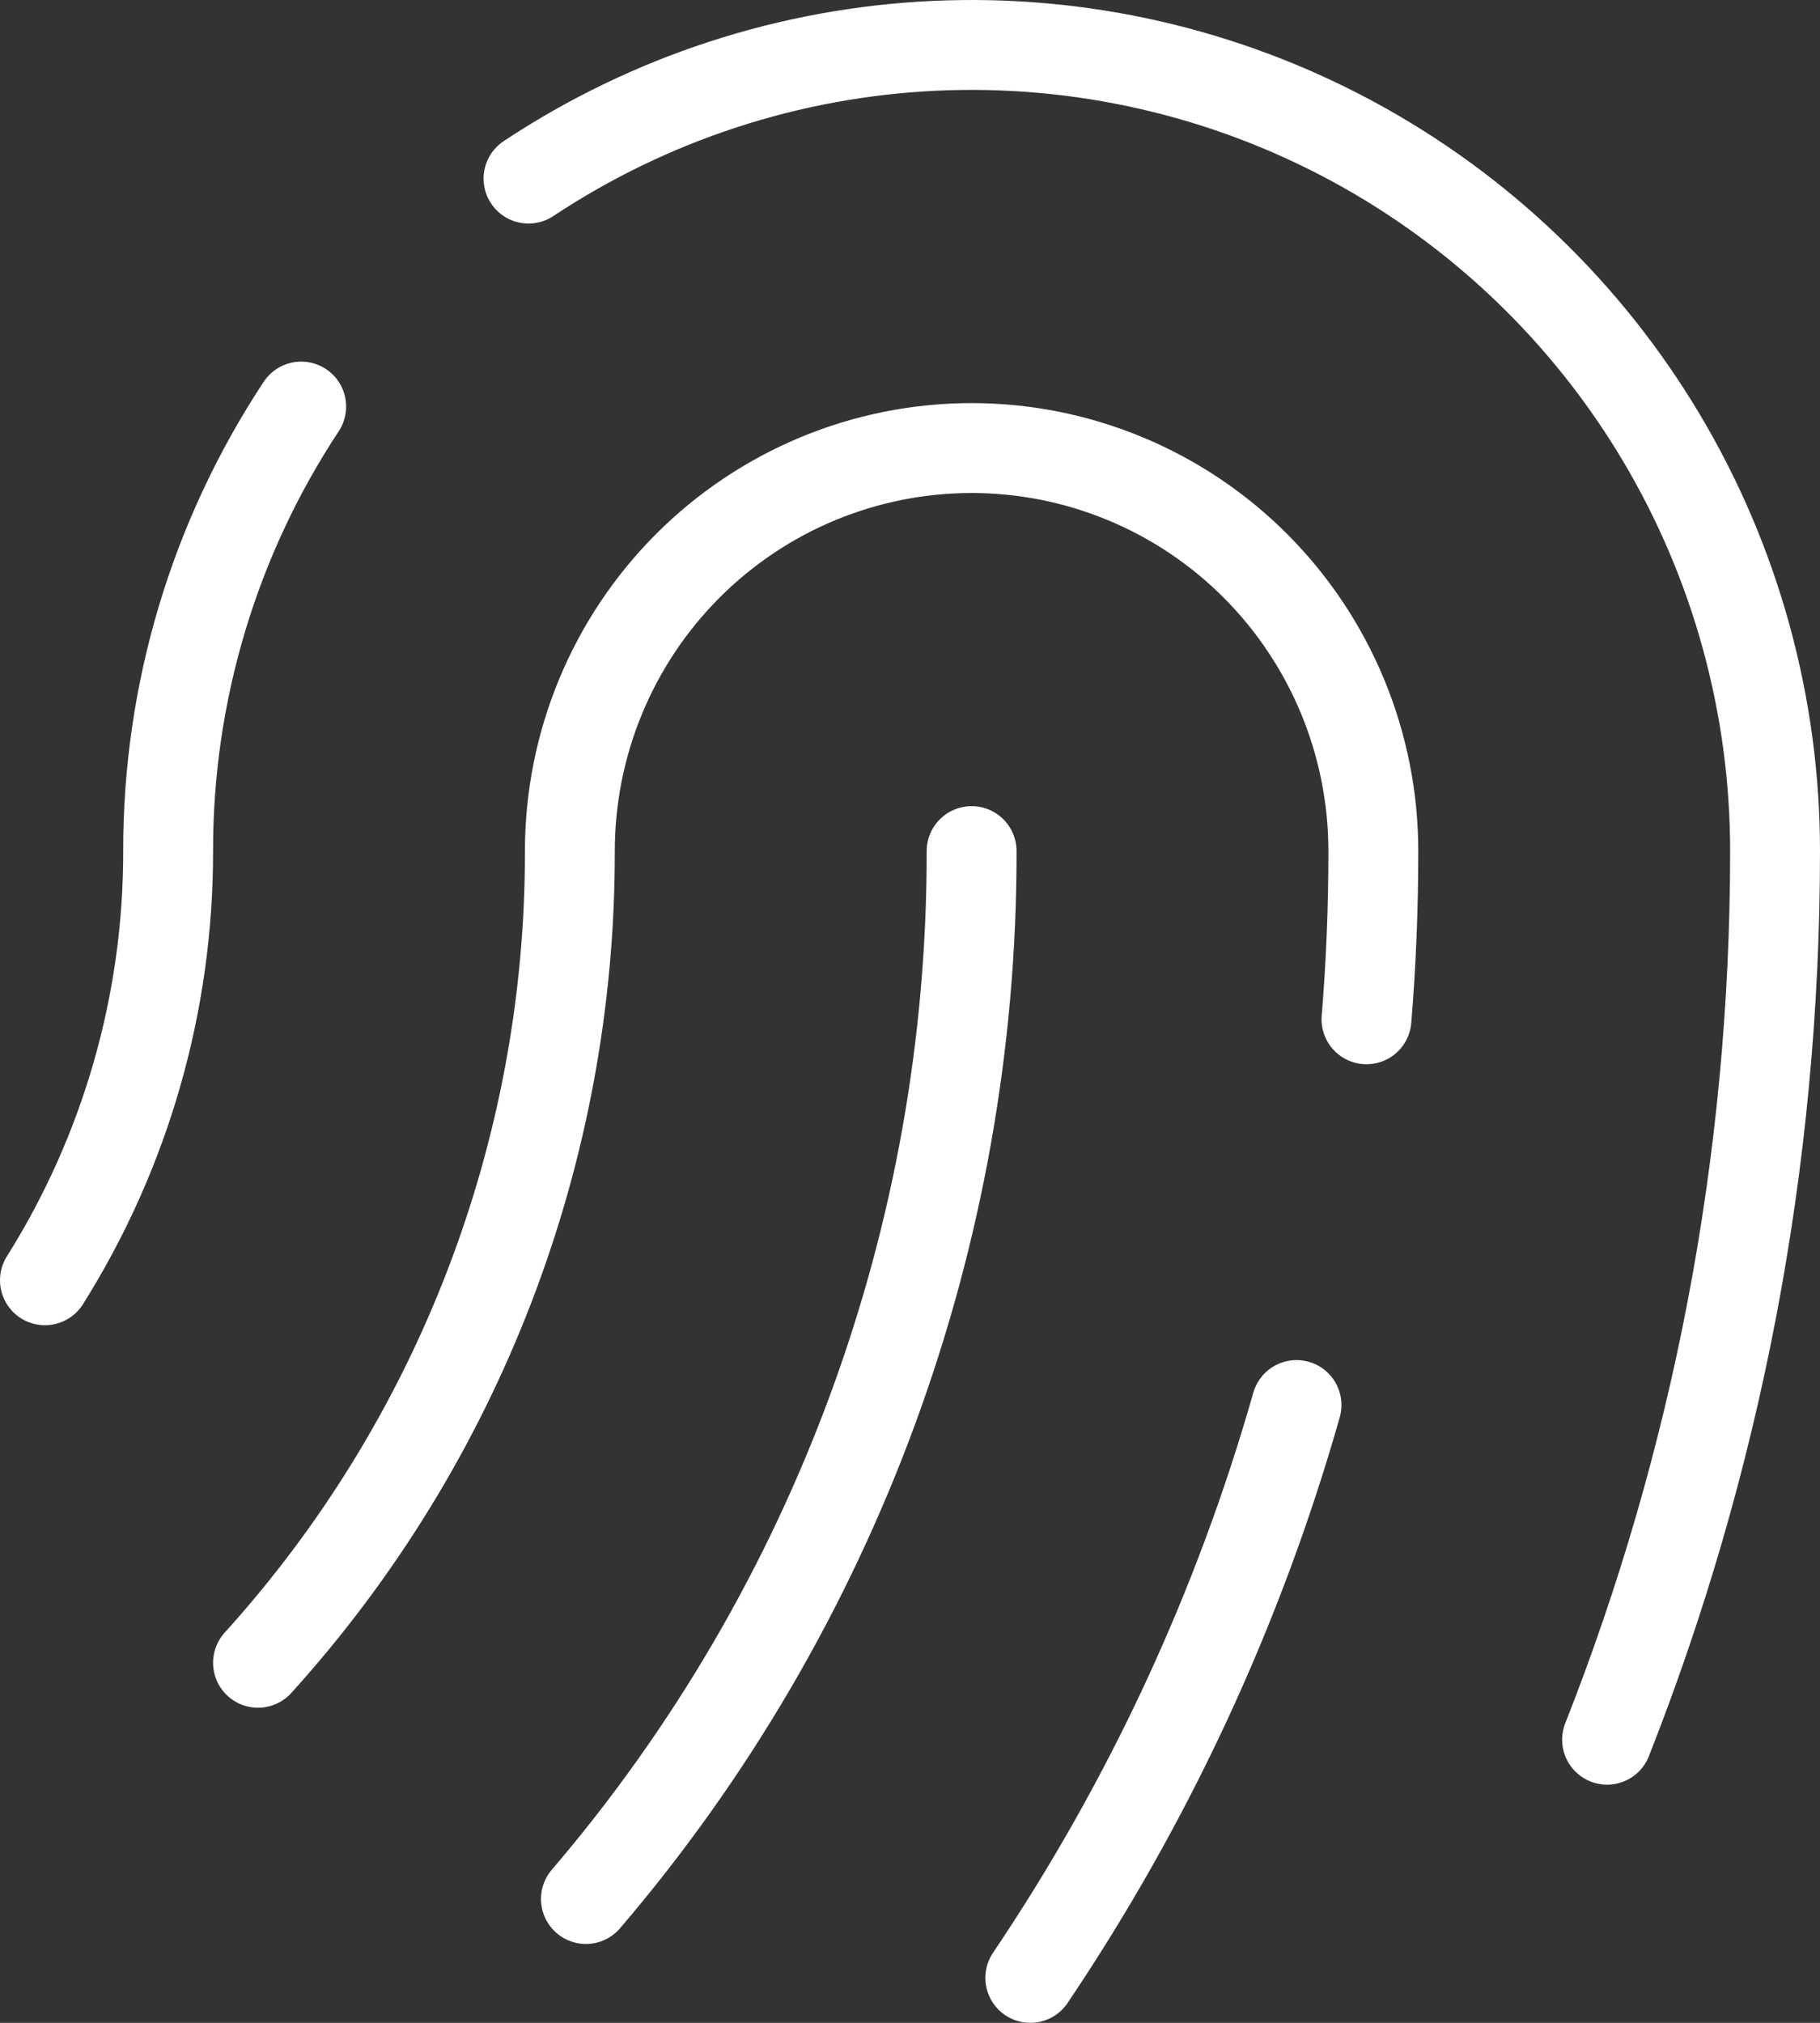 <svg xmlns="http://www.w3.org/2000/svg" fill="none" viewBox="0 0 81 90" height="90" width="81">
<rect x="0" y="0" width="81" height="90" fill="#333333" stroke="none"/>
<path stroke-linejoin="round" stroke-linecap="round" stroke-width="4" stroke="white" d="M23.522 7.946C28.911 4.373 35.166 2.331 41.62 2.037C48.074 1.743 54.486 3.208 60.177 6.277C65.867 9.346 70.622 13.904 73.936 19.466C77.251 25.028 79 31.387 79 37.867C79 51.83 76.349 65.166 71.524 77.403M13.405 18.089C9.531 23.952 7.471 30.833 7.483 37.867C7.494 44.624 5.593 51.245 2 56.961M11.483 73.98C20.432 64.096 25.382 51.218 25.362 37.867C25.362 33.111 27.246 28.55 30.599 25.187C33.952 21.824 38.5 19.935 43.242 19.935C47.983 19.935 52.531 21.824 55.884 25.187C59.237 28.55 61.121 33.111 61.121 37.867C61.121 40.387 61.021 42.883 60.816 45.35M43.242 37.867C43.268 54.967 37.178 71.51 26.077 84.49M57.702 62.513C55.12 71.583 51.121 80.185 45.854 88"></path>
</svg>
